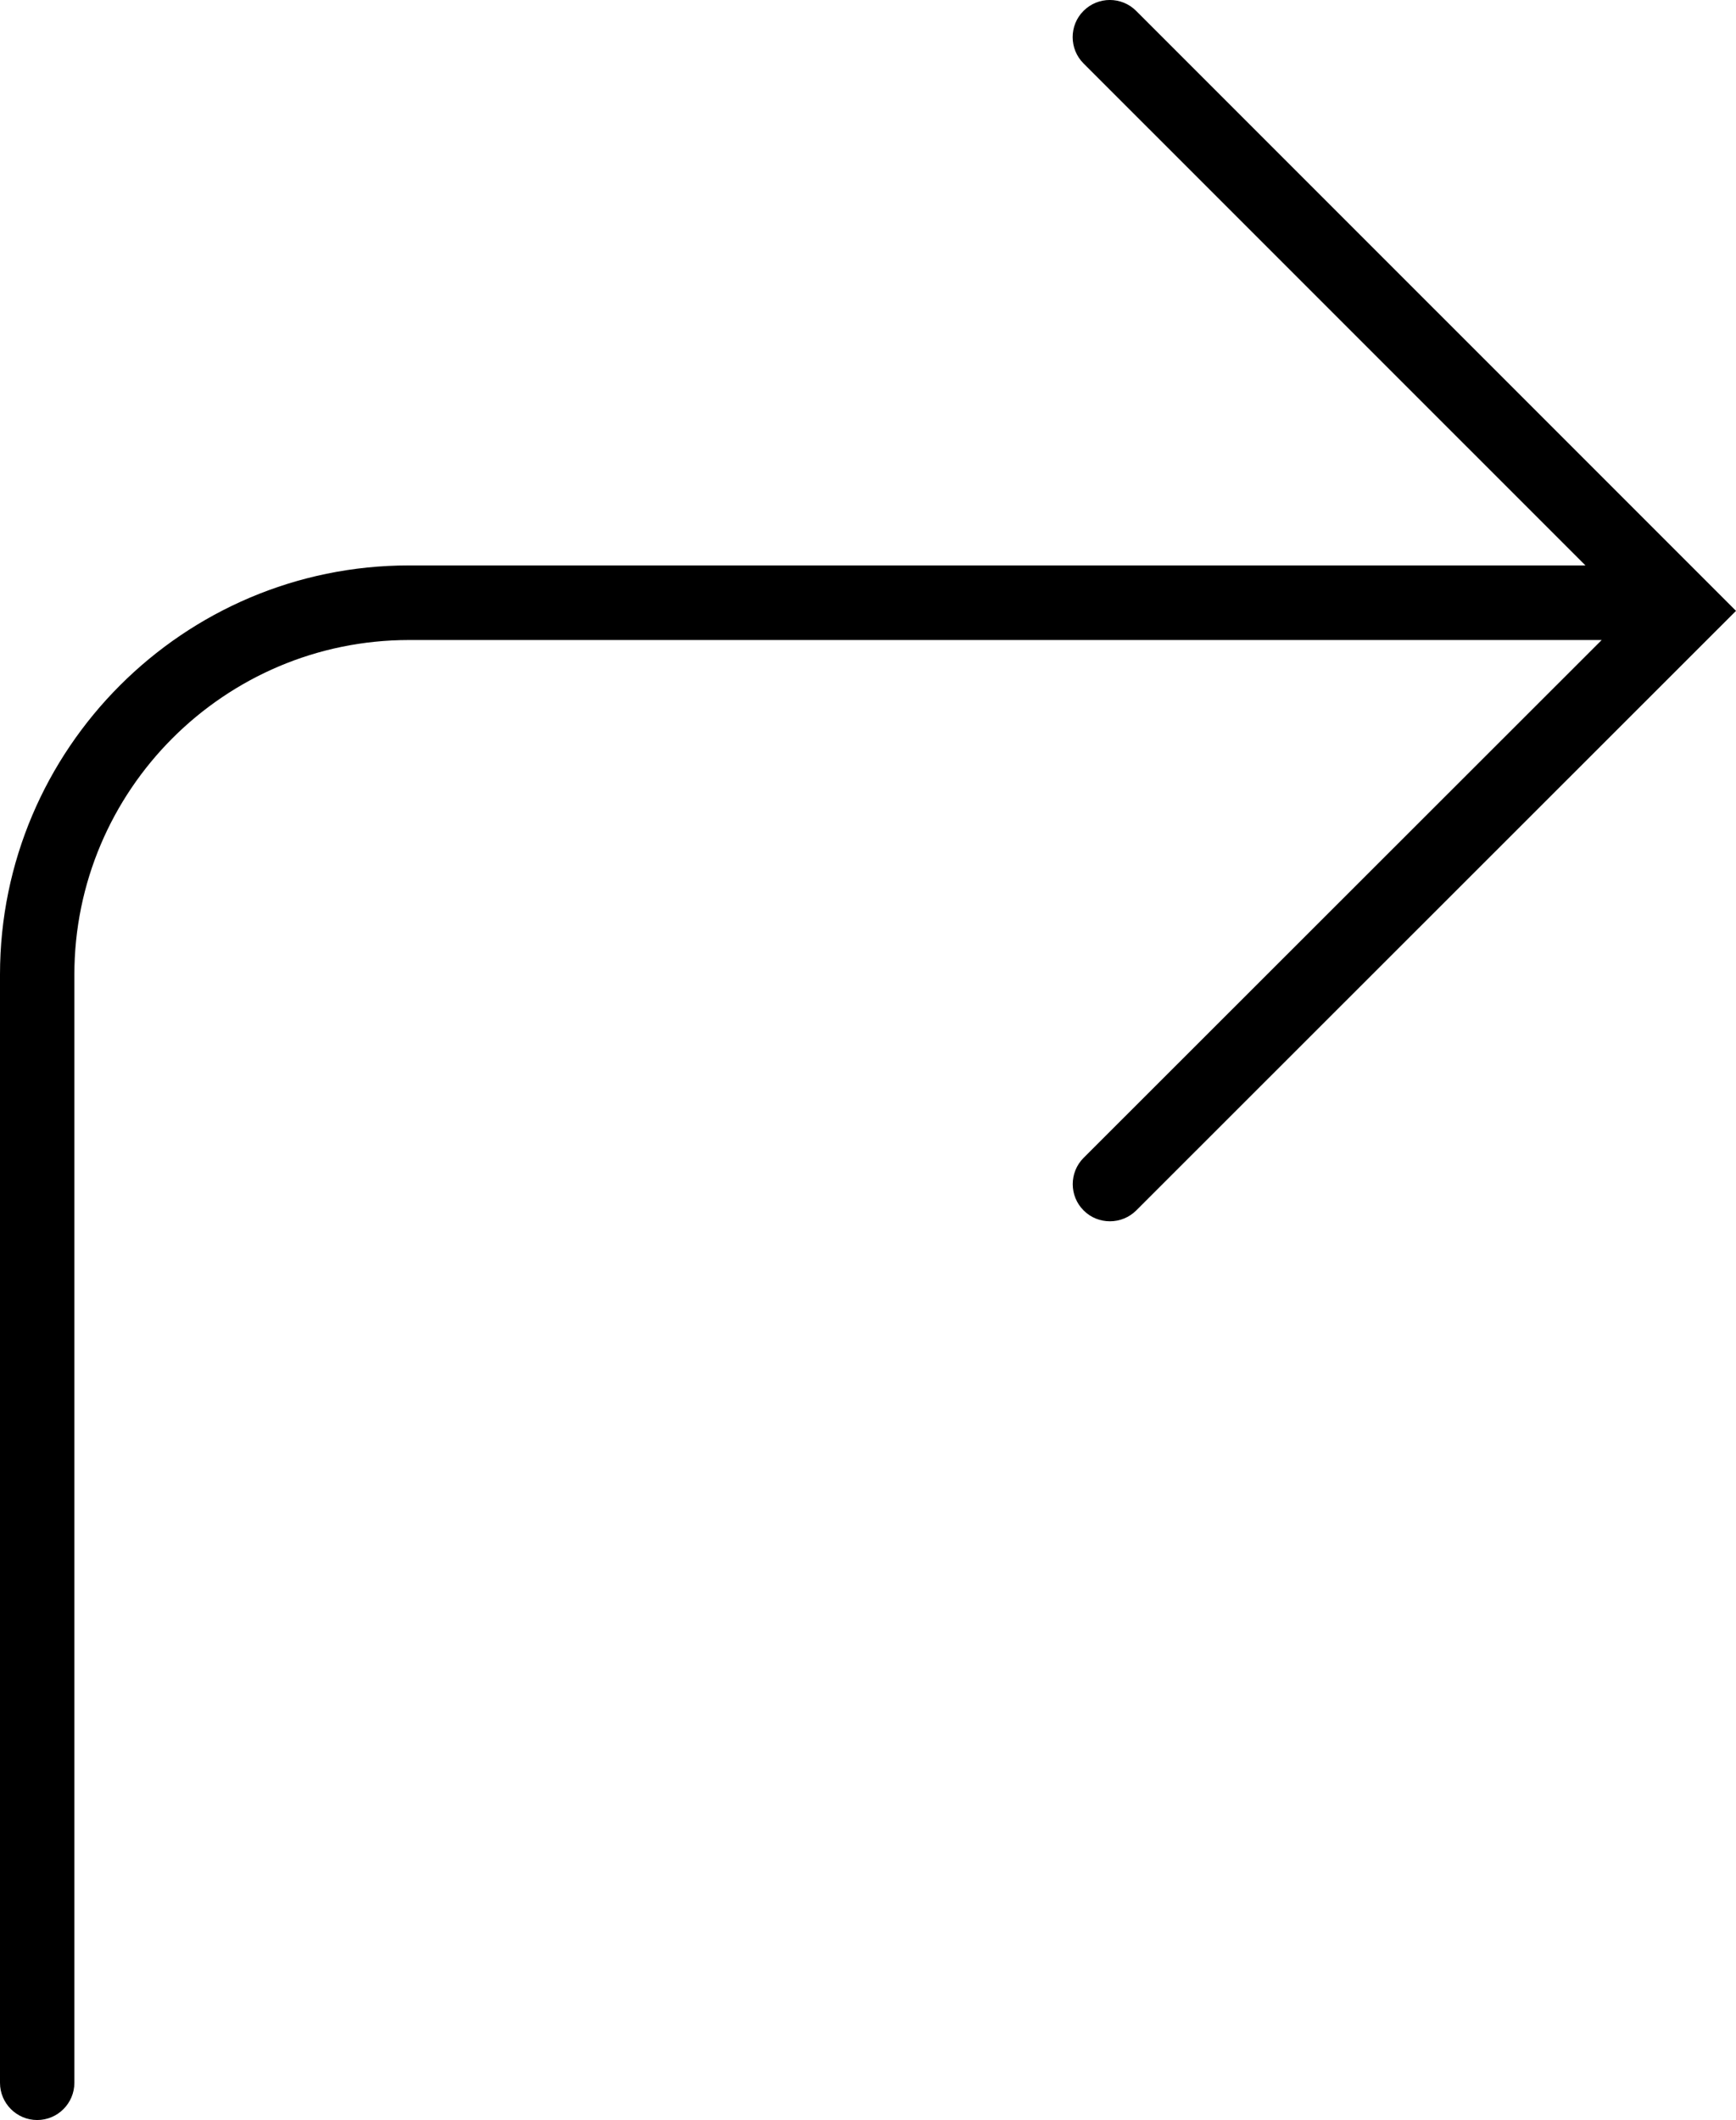 <?xml version="1.0" encoding="iso-8859-1"?>
<!-- Generator: Adobe Illustrator 16.0.4, SVG Export Plug-In . SVG Version: 6.00 Build 0)  -->
<!DOCTYPE svg PUBLIC "-//W3C//DTD SVG 1.1//EN" "http://www.w3.org/Graphics/SVG/1.1/DTD/svg11.dtd">
<svg version="1.1" id="Capa_1" xmlns="http://www.w3.org/2000/svg" xmlns:xlink="http://www.w3.org/1999/xlink" x="0px" y="0px"
	 width="23.345px" height="28.5px" viewBox="0 0 23.345 28.5" style="enable-background:new 0 0 23.345 28.5;" xml:space="preserve"
	>
<path d="M15.278,0.146c-0.195-0.195-0.512-0.195-0.707,0c-0.195,0.194-0.195,0.512,0,0.707l6.749,6.748H5.5
	c-3.033,0-5.5,2.469-5.5,5.5V28c0,0.275,0.224,0.5,0.5,0.5S1,28.275,1,28V13.104c0-2.481,2.019-4.5,4.5-4.5h16.039l-6.967,6.961
	c-0.195,0.195-0.195,0.513,0,0.707c0.098,0.099,0.226,0.146,0.354,0.146s0.256-0.049,0.354-0.146l8.065-8.06L15.278,0.146z"/>
<g>
</g>
<g>
</g>
<g>
</g>
<g>
</g>
<g>
</g>
<g>
</g>
<g>
</g>
<g>
</g>
<g>
</g>
<g>
</g>
<g>
</g>
<g>
</g>
<g>
</g>
<g>
</g>
<g>
</g>
</svg>
